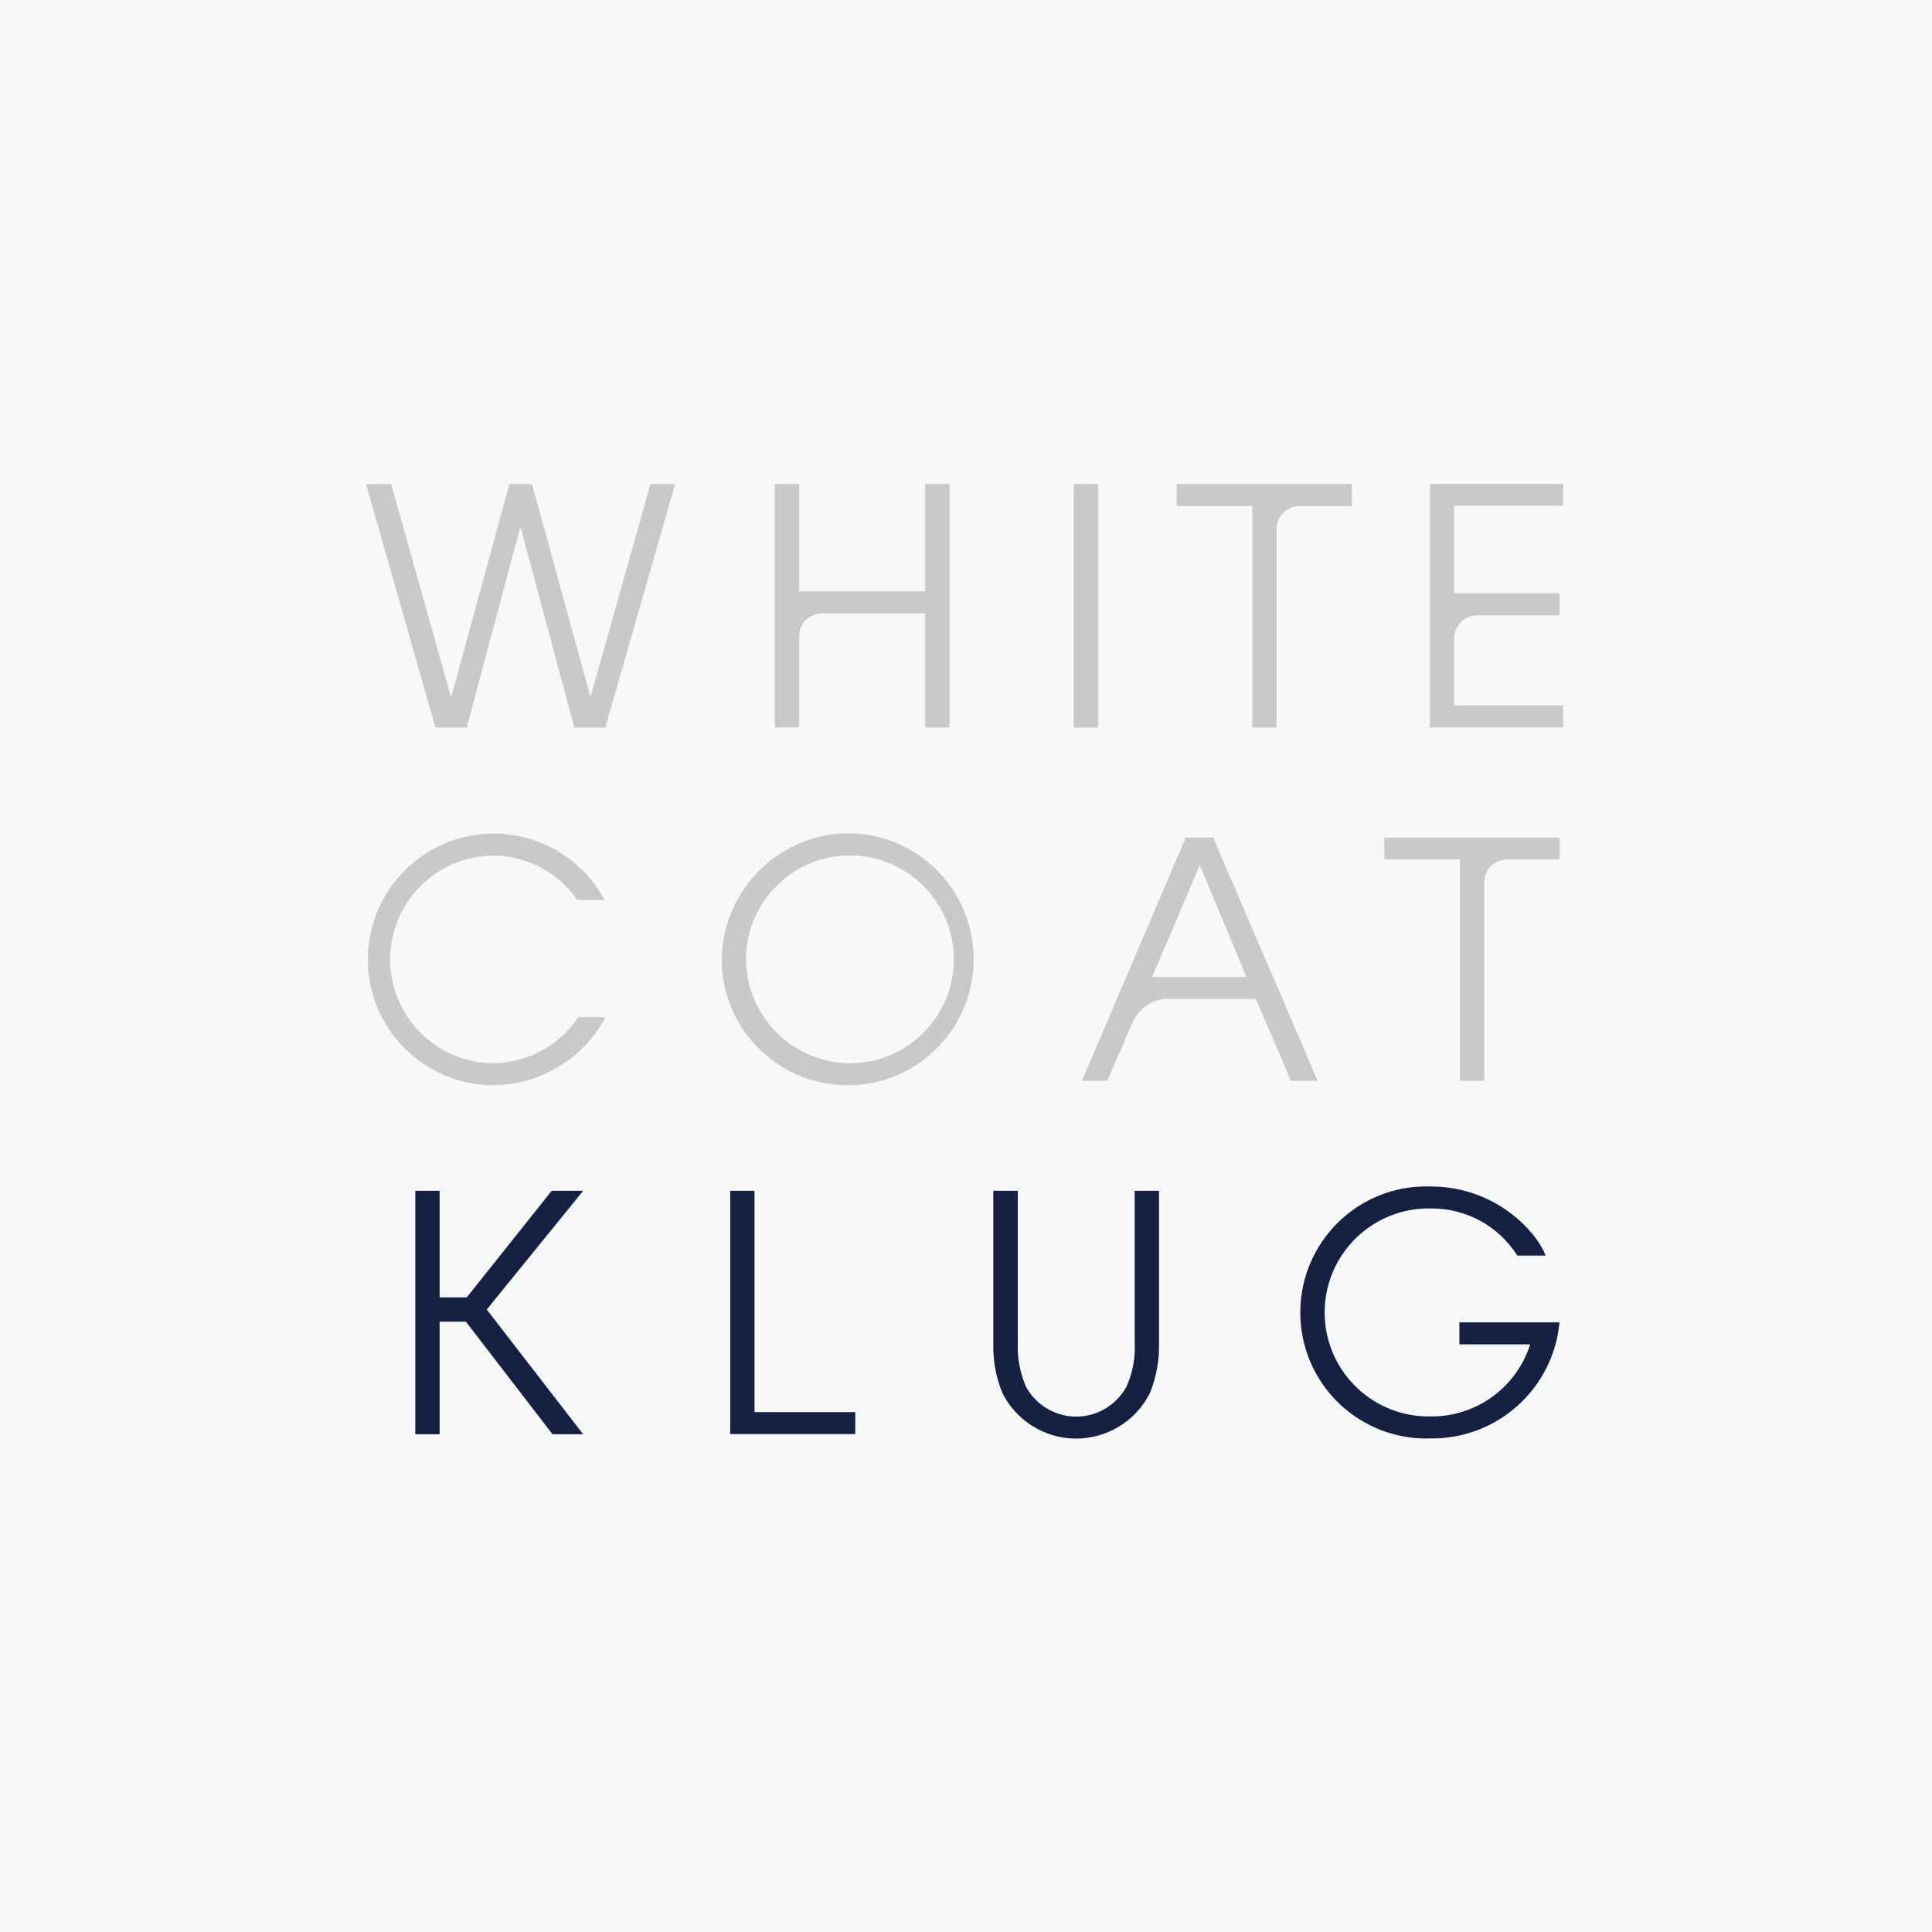 <svg viewBox="0 0 116.02 116.02" xmlns="http://www.w3.org/2000/svg"><path d="m0 0h116.02v116.02h-116.02z" fill="#f7f8f8"/><g fill="#c8c9ca"><path d="m21.99 29.07h1.5l3.58 12.74h.04l3.48-12.74h1.36l3.49 12.72h.04l3.58-12.72h1.48l-4.19 14.62h-1.86l-3.22-11.99h-.04l-3.2 11.99h-1.88l-4.17-14.62z"/><path d="m64.48 29.07h1.46v14.62h-1.46z"/><path d="m36.37 61.08c-1.33 2.49-3.91 4.06-6.74 4.09-4.17 0-7.55-3.4-7.54-7.57s3.4-7.55 7.57-7.54c2.78 0 5.34 1.54 6.65 3.99h-1.64c-1.15-1.67-3.05-2.66-5.08-2.67-3.44.04-6.2 2.86-6.16 6.31.04 3.39 2.79 6.13 6.18 6.16 2.06-.02 3.97-1.06 5.12-2.77z"/><path d="m51.06 50.04c4.18.09 7.5 3.54 7.41 7.72s-3.54 7.5-7.72 7.41c-4.09-.08-7.37-3.4-7.41-7.49.02-4.24 3.47-7.66 7.71-7.65zm0 13.81c3.45-.01 6.23-2.82 6.22-6.26-.01-3.45-2.82-6.23-6.26-6.22s-6.23 2.82-6.22 6.26v.06c.07 3.41 2.85 6.15 6.26 6.16z"/><path d="m76.66 31.69c.05-.7.6-1.25 1.3-1.3h3.22v-1.32h-10.52v1.32h4.54v13.3h1.46z"/><path d="m89.13 52.91c.05-.7.6-1.25 1.3-1.3h3.22v-1.32h-10.52v1.32h4.54v13.3h1.46z"/><path d="m47.99 38.13v5.55h-1.46v-14.61h1.46v6.44h7.57v-6.44h1.46v14.62h-1.46v-6.86h-6.27c-.7.05-1.25.6-1.3 1.3z"/><path d="m87.33 38.27v4.09h6.54v1.32h-8v-14.62h8v1.32h-6.54v5.25h6.32v1.32h-5.02c-.7.05-1.25.6-1.3 1.3z"/><path d="m68.06 61.29-1.57 3.62h-1.52l6.24-14.62h1.64l6.28 14.62h-1.6l-2.11-4.92h-5.5c-.8.1-1.49.59-1.86 1.3zm1.12-2.62h5.67l-2.8-6.72-2.86 6.72z"/></g><path d="m43.85 71.51h1.46v13.29h6.05v1.32h-7.51v-14.62z" fill="#162042"/><path d="m61.12 71.51v9.11c-.04.91.13 1.81.49 2.65.91 1.67 2.99 2.29 4.66 1.38.58-.32 1.06-.8 1.38-1.38.37-.83.54-1.74.49-2.65v-9.11h1.46v9.11c.03 1.04-.16 2.08-.55 3.04-1.23 2.44-4.21 3.43-6.65 2.2-.95-.48-1.72-1.25-2.2-2.2-.4-.96-.58-2-.55-3.04v-9.11h1.46z" fill="#162042"/><path d="m93.65 79.41c-.37 3.98-3.73 7.01-7.72 6.97-4.18.15-7.69-3.11-7.84-7.29s3.11-7.69 7.29-7.84h.53c3.87 0 6.34 2.67 6.91 4.15h-1.7c-1.13-1.78-3.09-2.85-5.2-2.83-3.45-.07-6.3 2.67-6.37 6.12s2.67 6.3 6.12 6.37h.31c2.7 0 5.09-1.75 5.91-4.33h-4.25v-1.32z" fill="#162042"/><path d="m35.01 71.51h-1.88l-5.1 6.4h-1.63v-6.4h-1.46v14.62h1.46v-6.76h1.58l5.2 6.76h1.84l-5.79-7.49 5.79-7.13z" fill="#162042"/></svg>